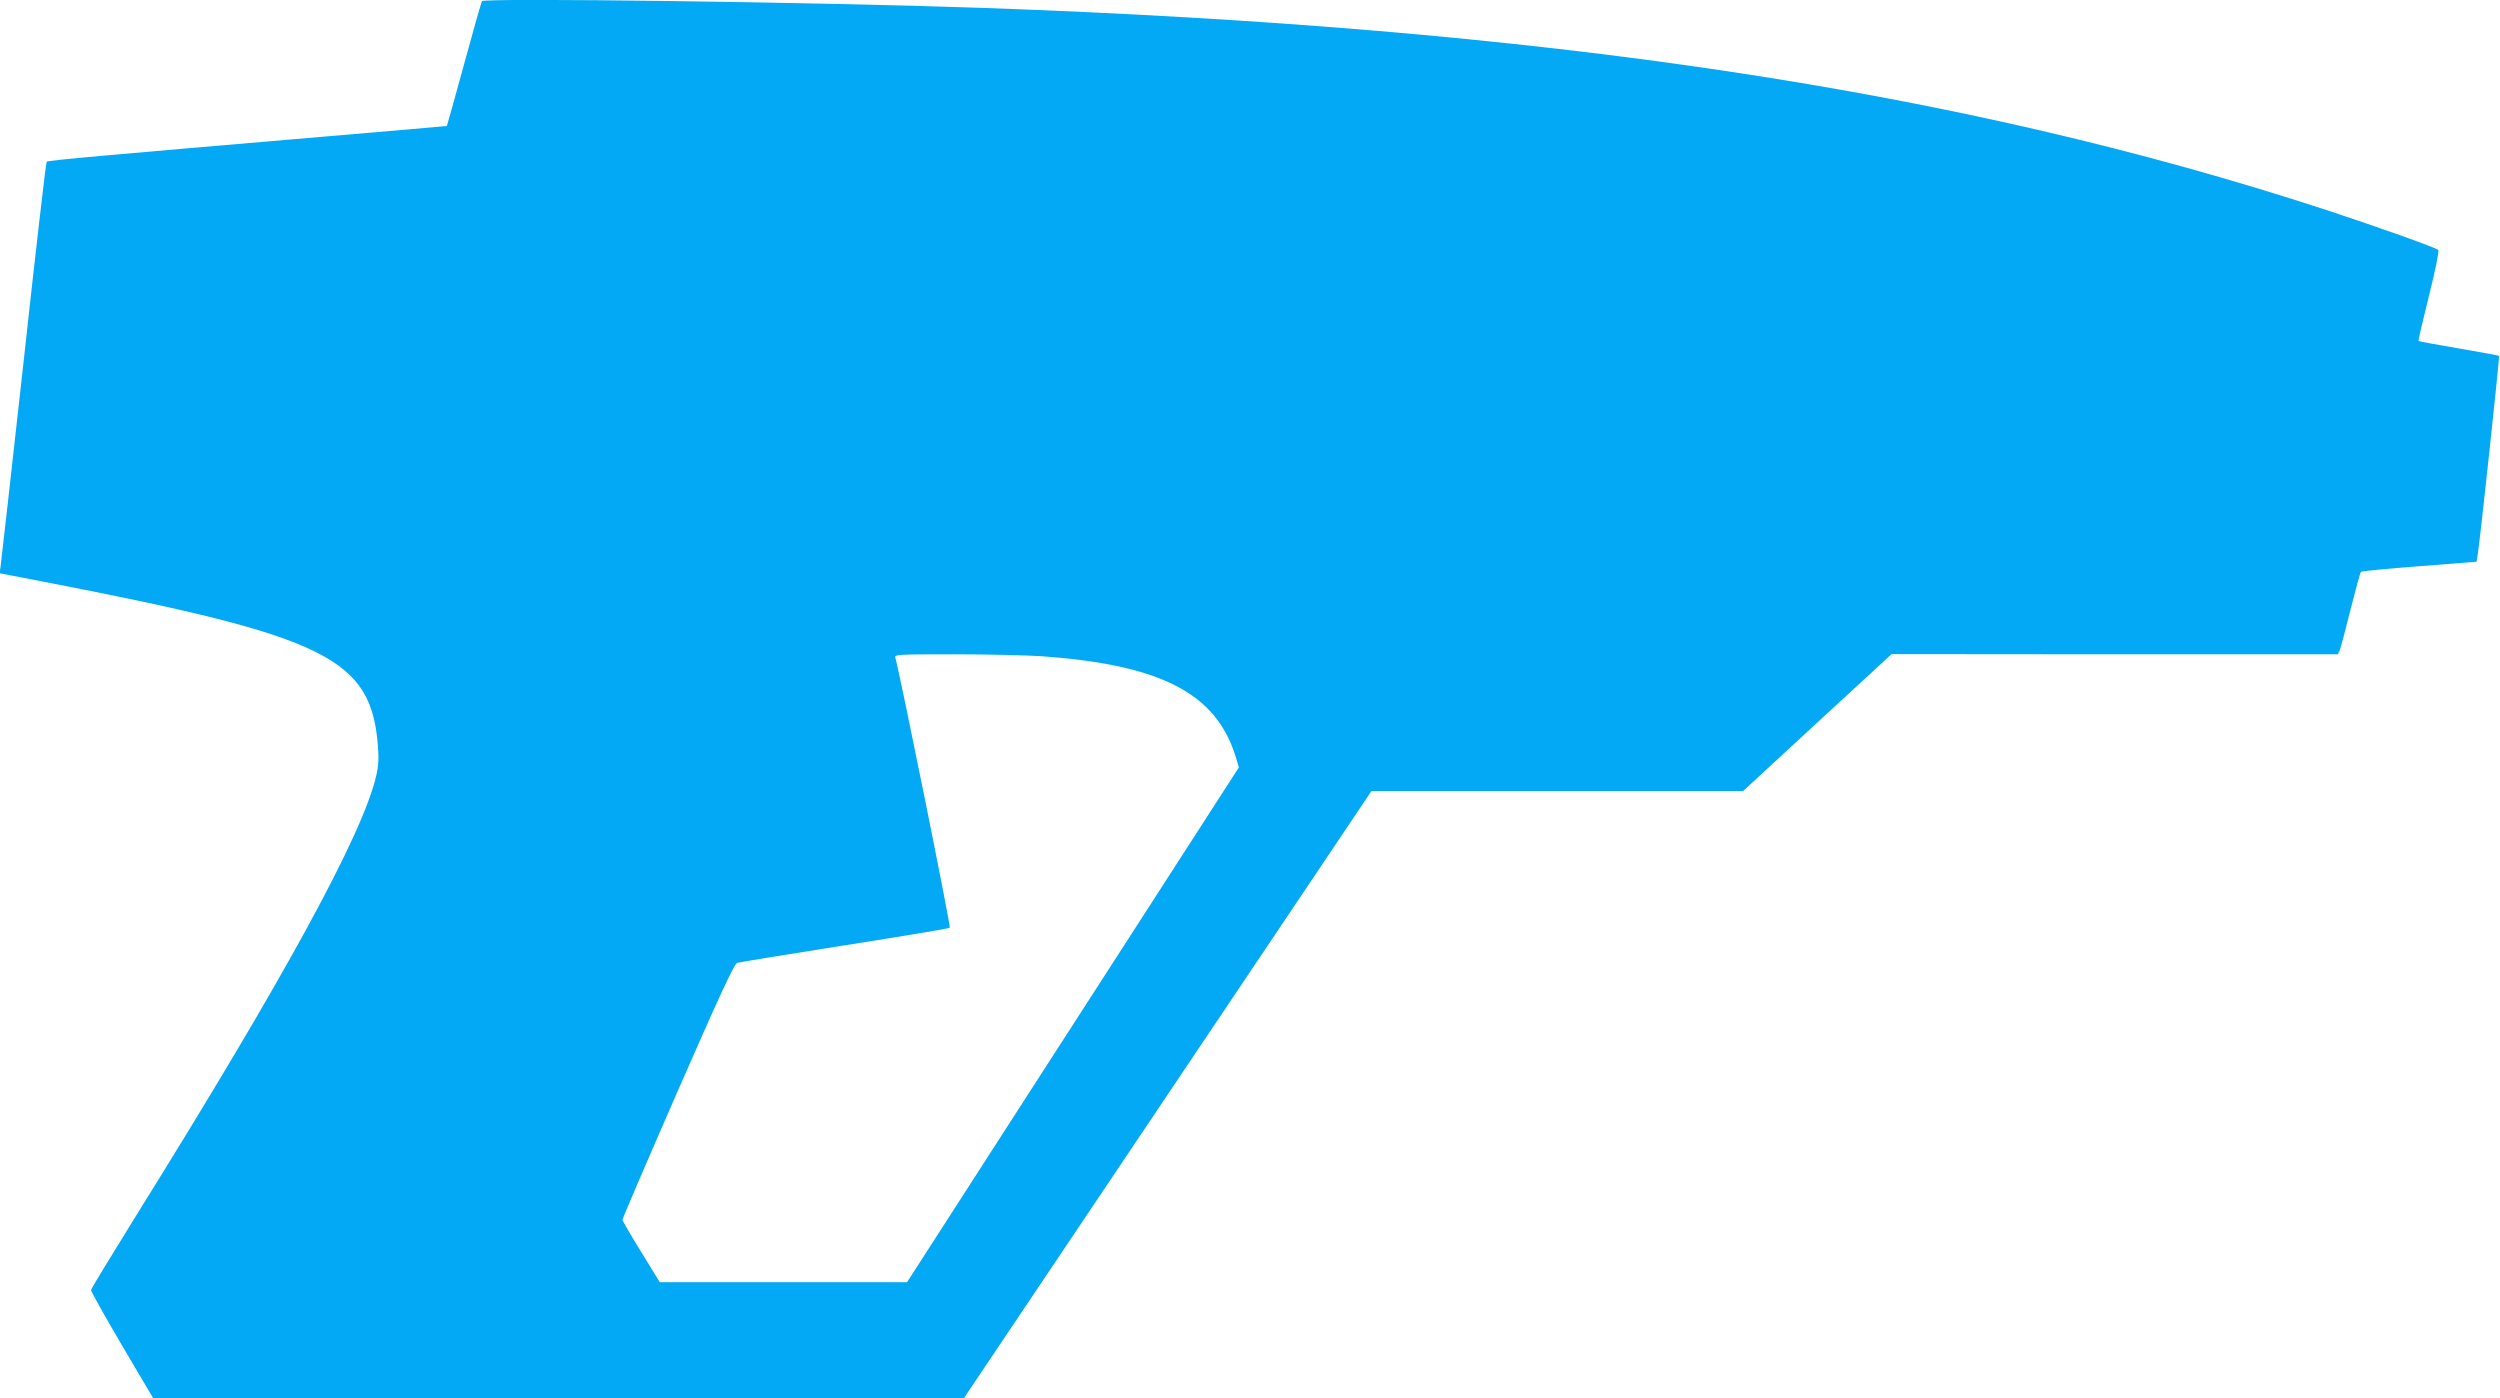 <?xml version="1.0" standalone="no"?>
<!DOCTYPE svg PUBLIC "-//W3C//DTD SVG 20010904//EN"
 "http://www.w3.org/TR/2001/REC-SVG-20010904/DTD/svg10.dtd">
<svg version="1.0" xmlns="http://www.w3.org/2000/svg"
 width="1280pt" height="716pt" viewBox="0 0 1280 716"
 preserveAspectRatio="xMidYMid meet">
<g transform="translate(0,716) scale(0.1,-0.1)"
fill="#03a9f4" stroke="none">
<path d="M2468 7154 c-4 -5 -45 -150 -92 -323 -47 -172 -87 -315 -88 -316 -2
-1 -282 -25 -623 -54 -1127 -96 -1420 -122 -1426 -129 -4 -4 -57 -464 -118
-1022 -62 -558 -115 -1031 -118 -1050 l-5 -35 254 -49 c1424 -276 1648 -387
1683 -836 5 -62 3 -103 -9 -153 -70 -301 -470 -1033 -1229 -2251 -126 -203
-230 -374 -231 -381 0 -7 71 -135 159 -284 l160 -271 2075 1 2075 0 1043 1554
1044 1555 951 0 952 0 380 351 380 350 1143 -1 1142 0 10 22 c5 13 30 106 55
208 26 102 49 188 53 192 4 4 139 17 299 29 l293 23 5 31 c12 68 114 1019 110
1023 -2 2 -95 19 -206 38 -111 19 -204 36 -206 38 -2 2 22 106 53 230 35 140
53 231 48 236 -12 12 -309 118 -574 205 -1883 616 -3997 933 -6890 1035 -834
29 -2541 52 -2552 34z m2867 -3354 c609 -44 890 -189 991 -512 l17 -57 -221
-343 c-122 -189 -504 -782 -850 -1318 l-628 -975 -633 0 -633 0 -95 155 c-53
85 -96 160 -96 165 0 6 127 302 283 659 216 493 289 650 304 656 12 4 260 44
551 90 292 46 534 86 538 90 6 6 -256 1305 -279 1383 -5 16 14 17 303 17 169
0 371 -5 448 -10z"/>
</g>
</svg>
